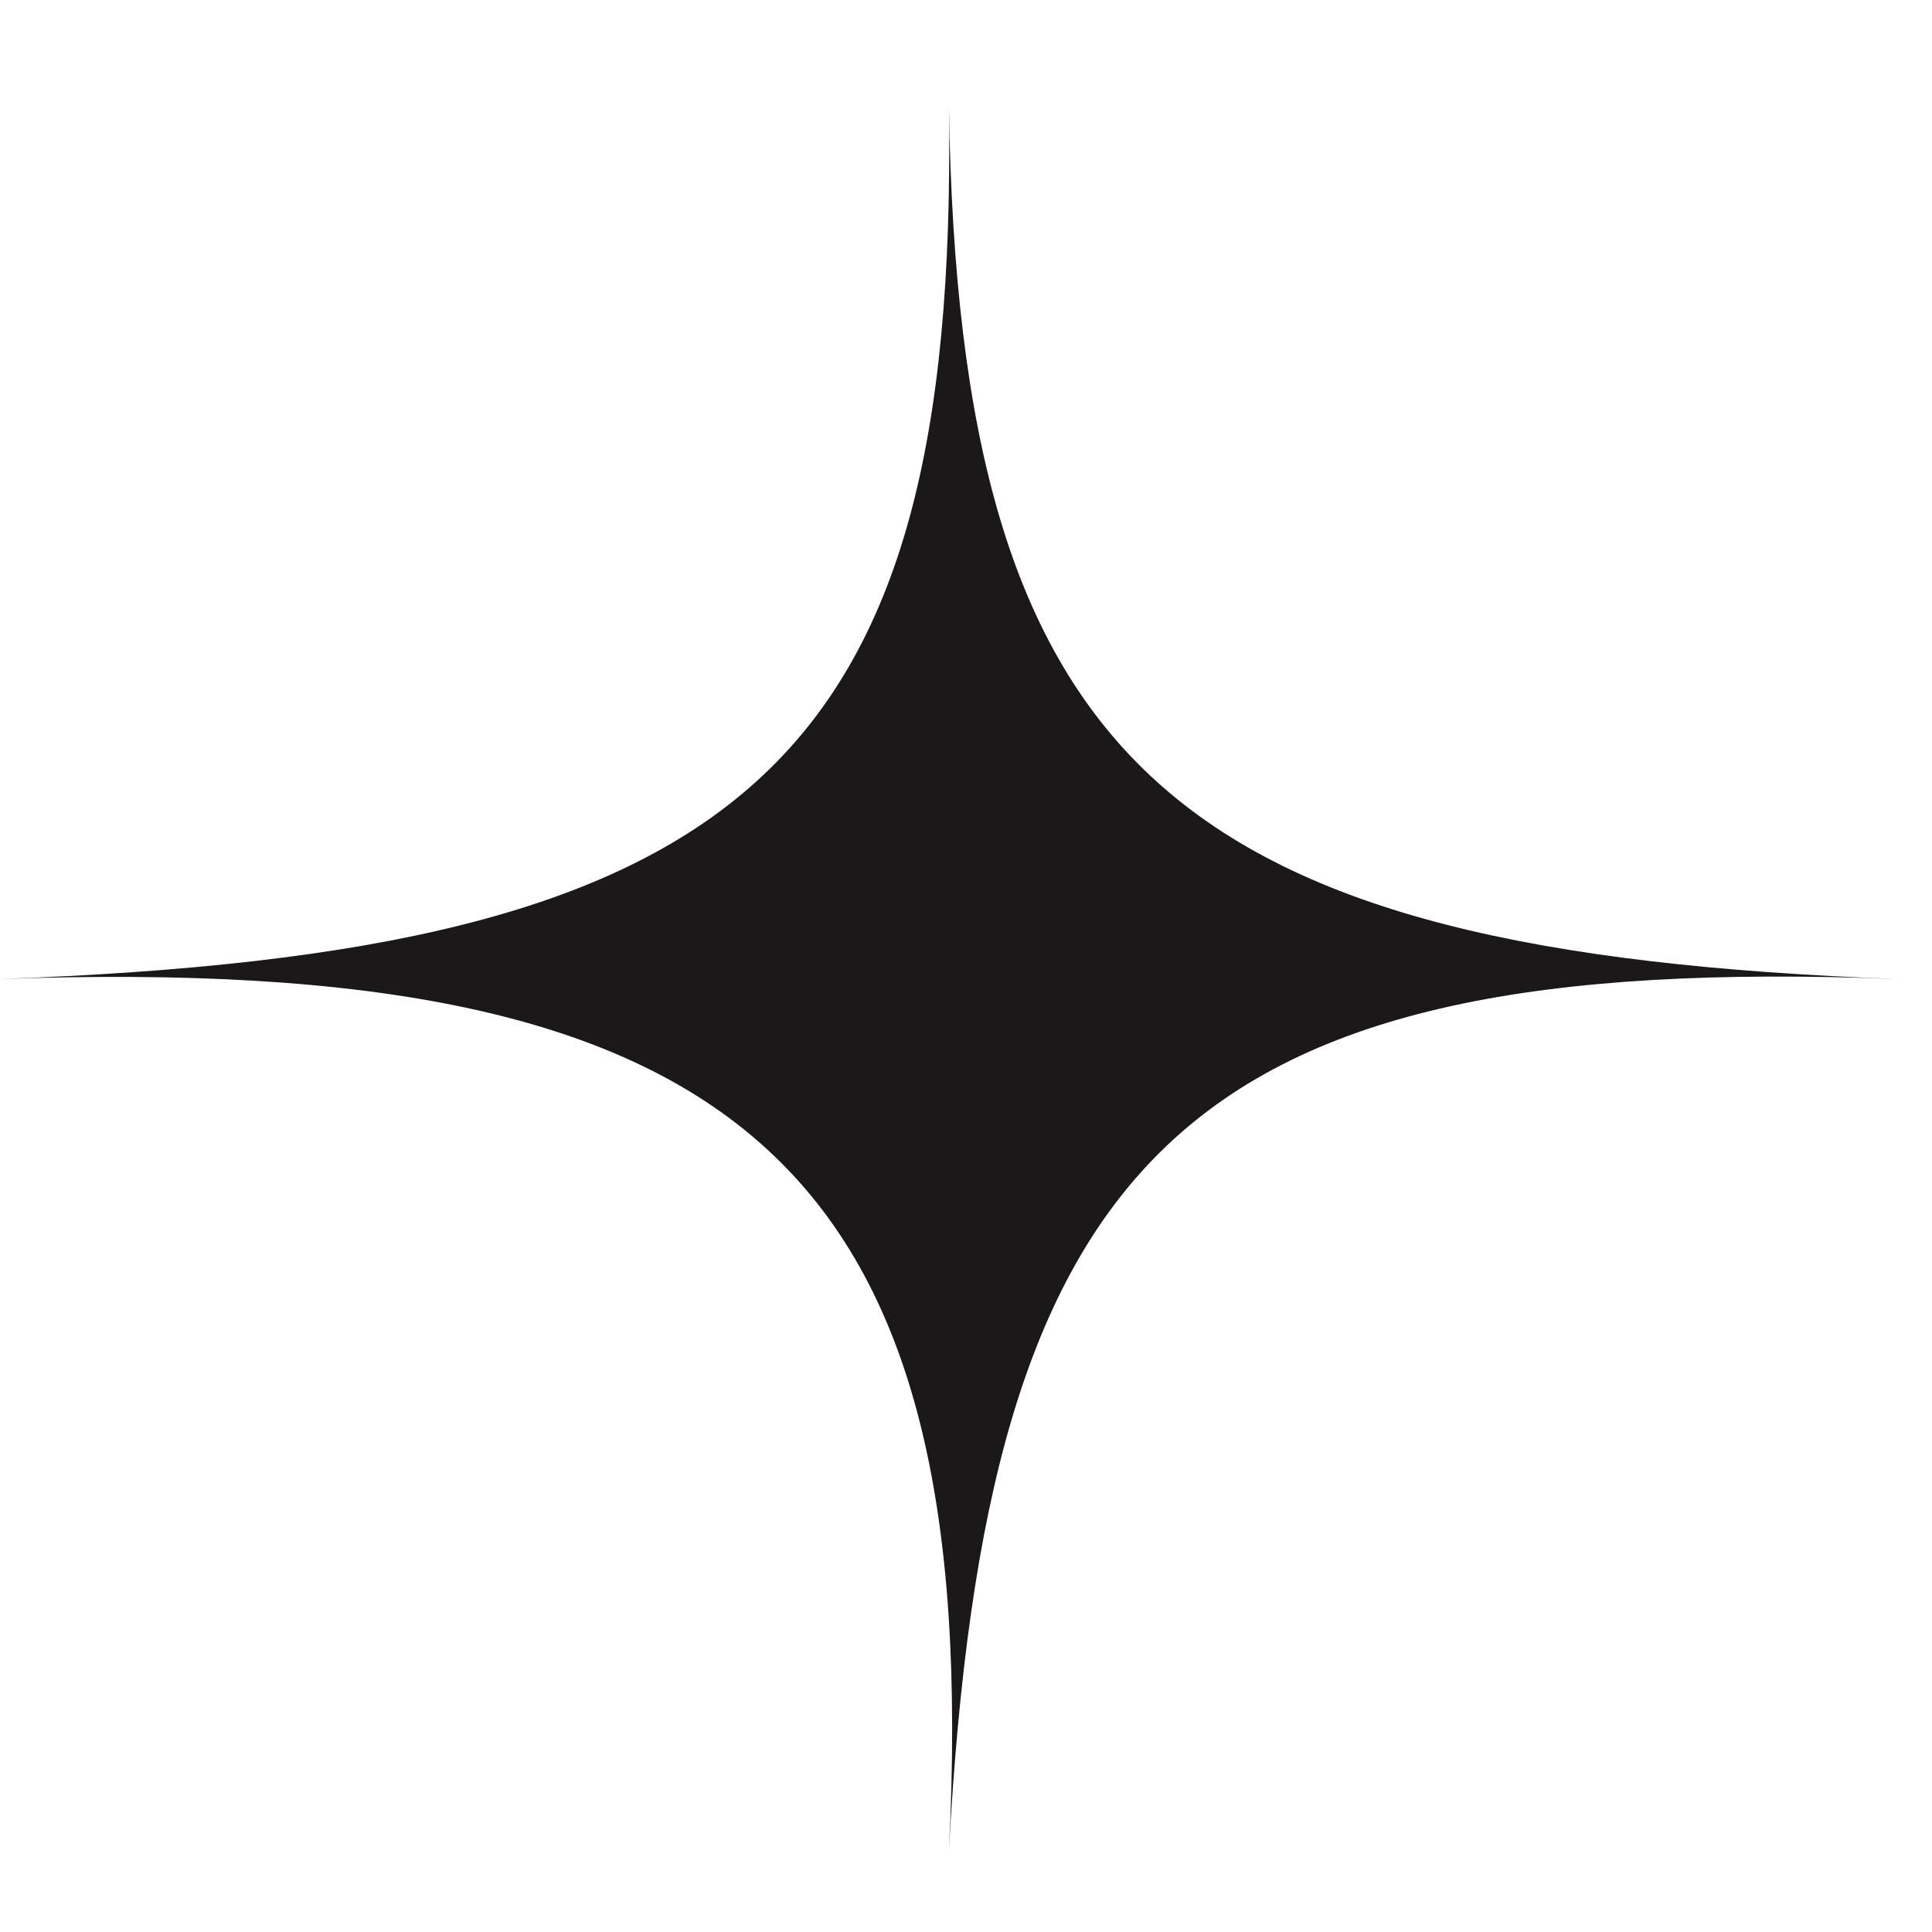 <?xml version="1.0" encoding="utf-8"?>
<svg xmlns="http://www.w3.org/2000/svg" fill="none" height="100%" overflow="visible" preserveAspectRatio="none" style="display: block;" viewBox="0 0 12 12" width="100%">
<g id="Frame 44">
<path d="M0 6.081C4.612 5.916 5.953 4.775 5.894 0.67C5.961 4.776 7.3 5.916 11.787 6.081C7.317 5.906 6.129 7.199 5.894 11.491C6.11 7.238 4.605 5.917 0 6.081Z" fill="#1A1818" id="Rectangle 179"/>
</g>
</svg>
